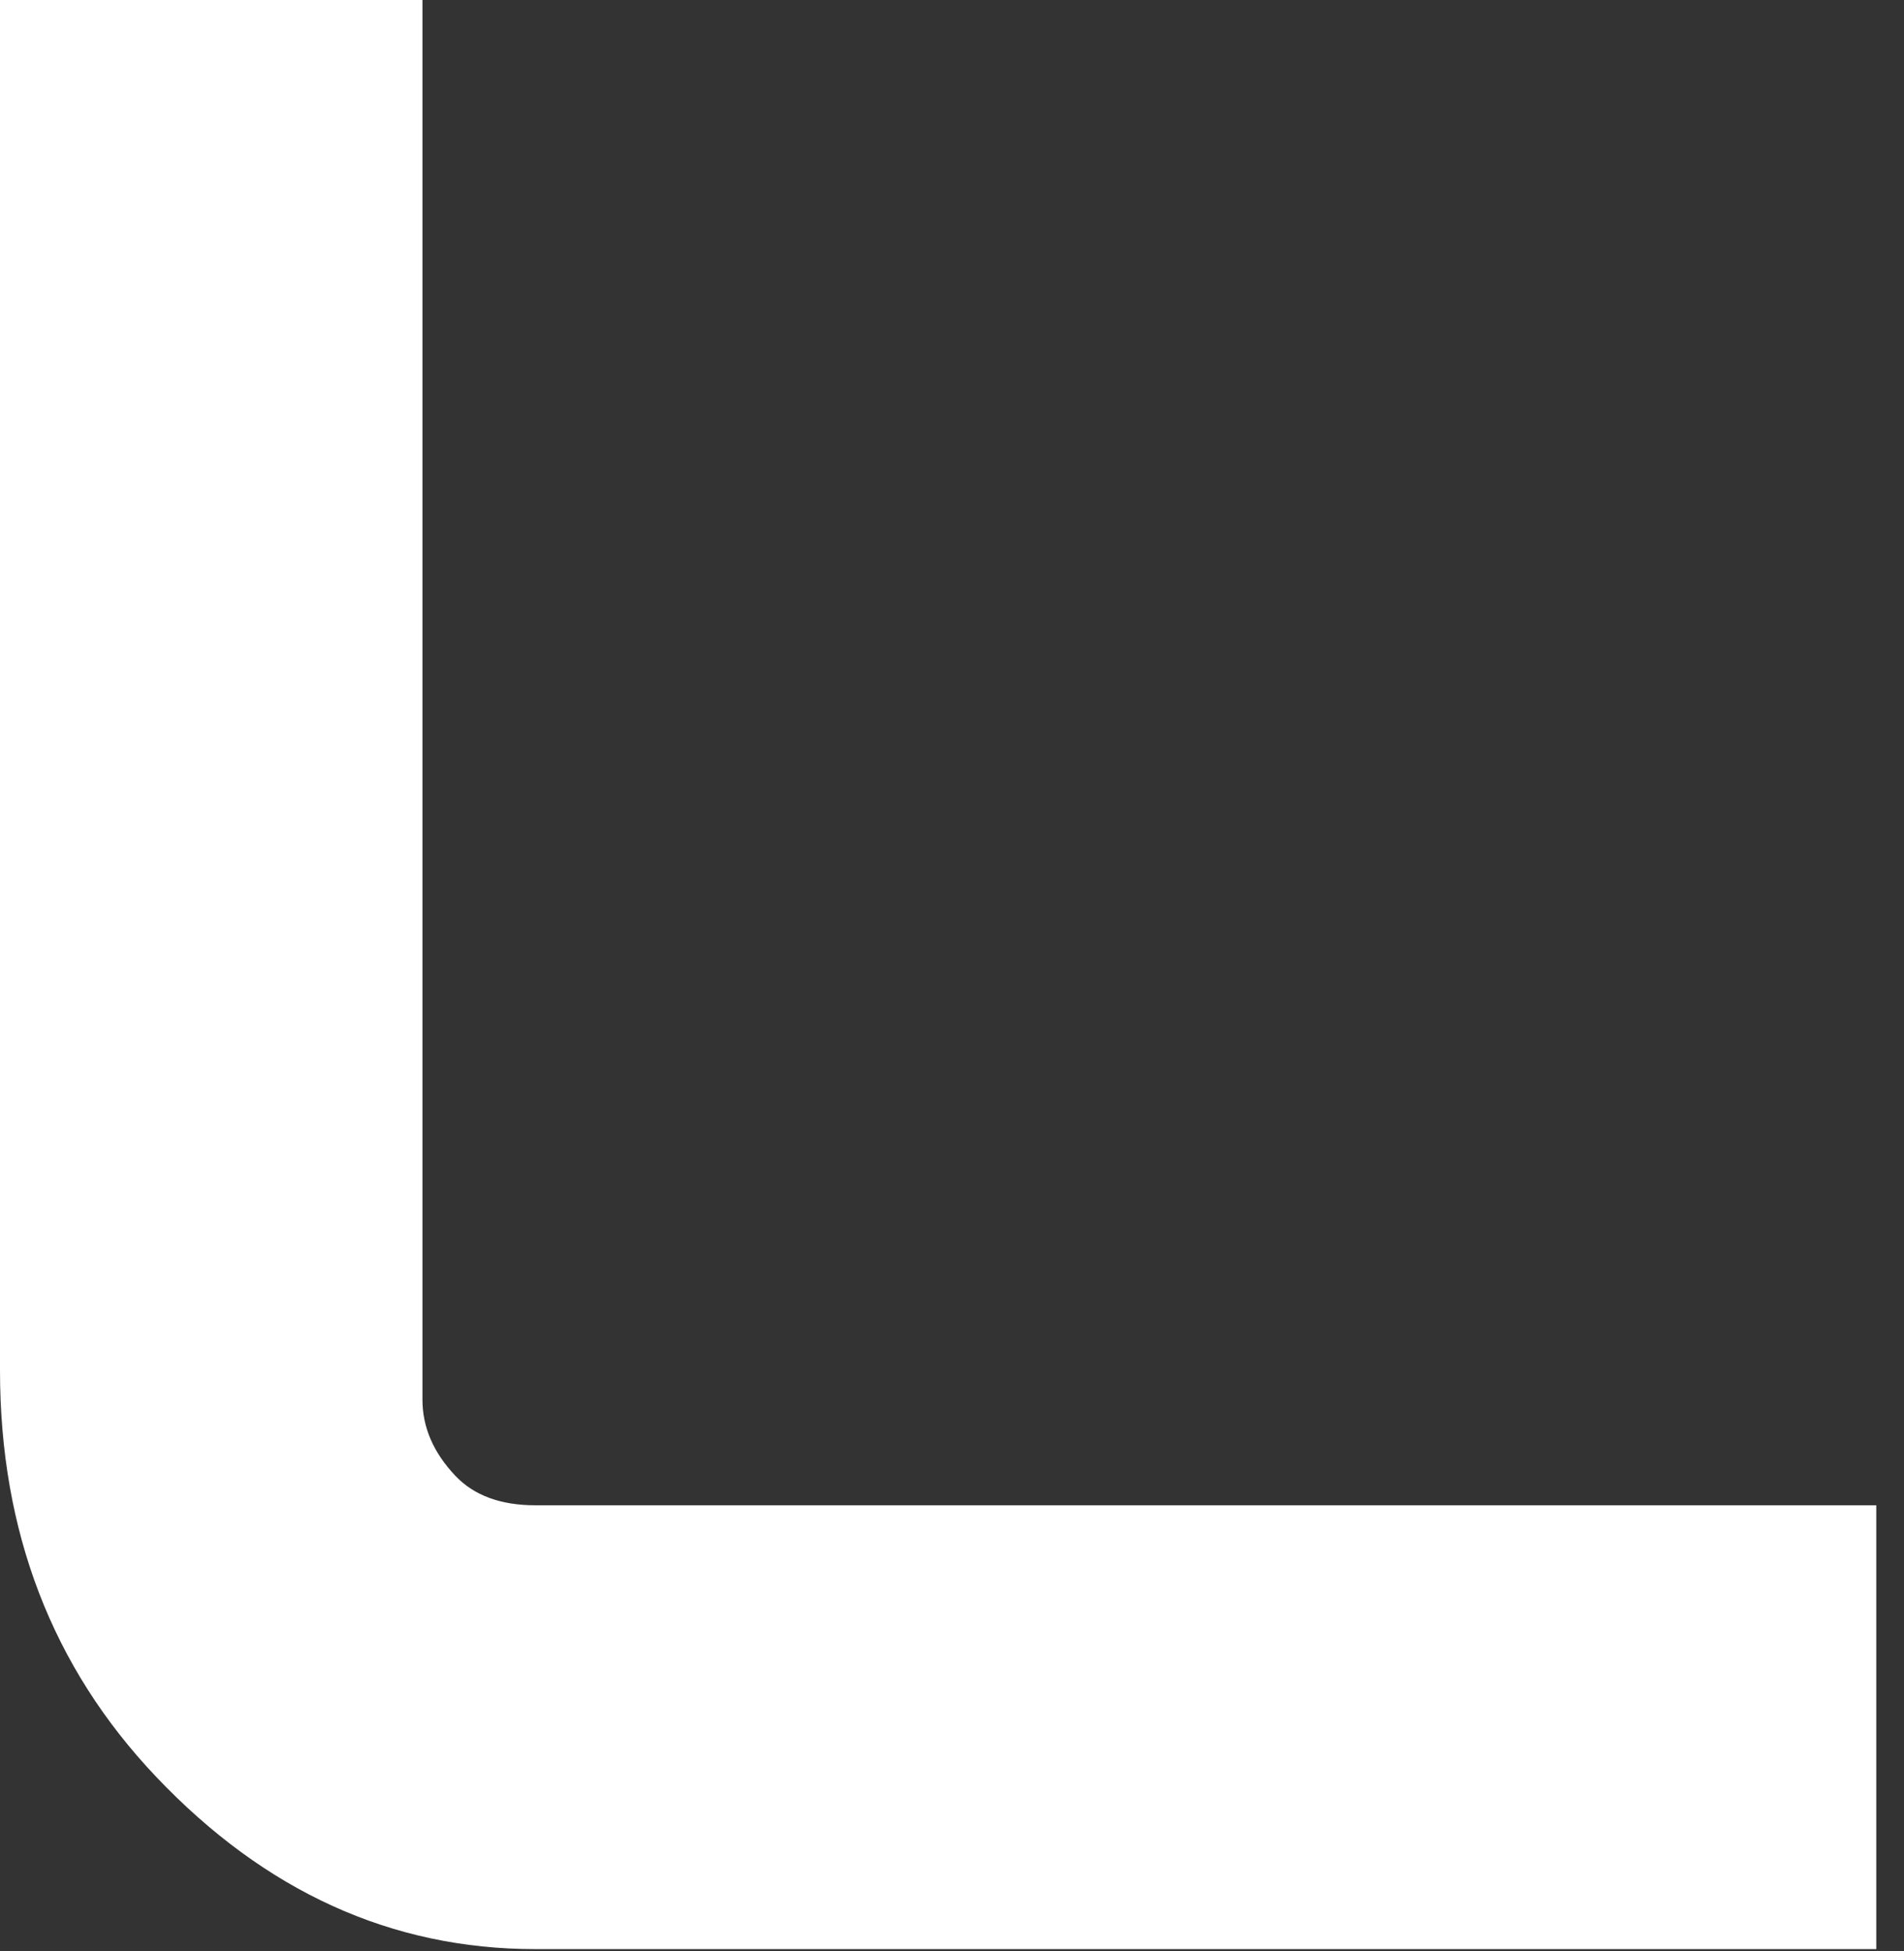 <?xml version="1.0" encoding="utf-8"?>
<svg xmlns="http://www.w3.org/2000/svg" fill="none" height="100%" overflow="visible" preserveAspectRatio="none" style="display: block;" viewBox="0 0 41 42" width="100%">
<rect x="0" y="0" width="41" height="42" fill="#333333" stroke="none"/>
<path d="M9.097 0V30.132C9.097 30.727 9.334 31.273 9.807 31.772C10.208 32.194 10.781 32.405 11.528 32.405H40.403V41.96H11.528C8.432 41.96 5.709 40.722 3.36 38.248C1.12 35.888 0 32.971 0 29.499V0H9.097Z" fill="white" id="Vector"/>
</svg>